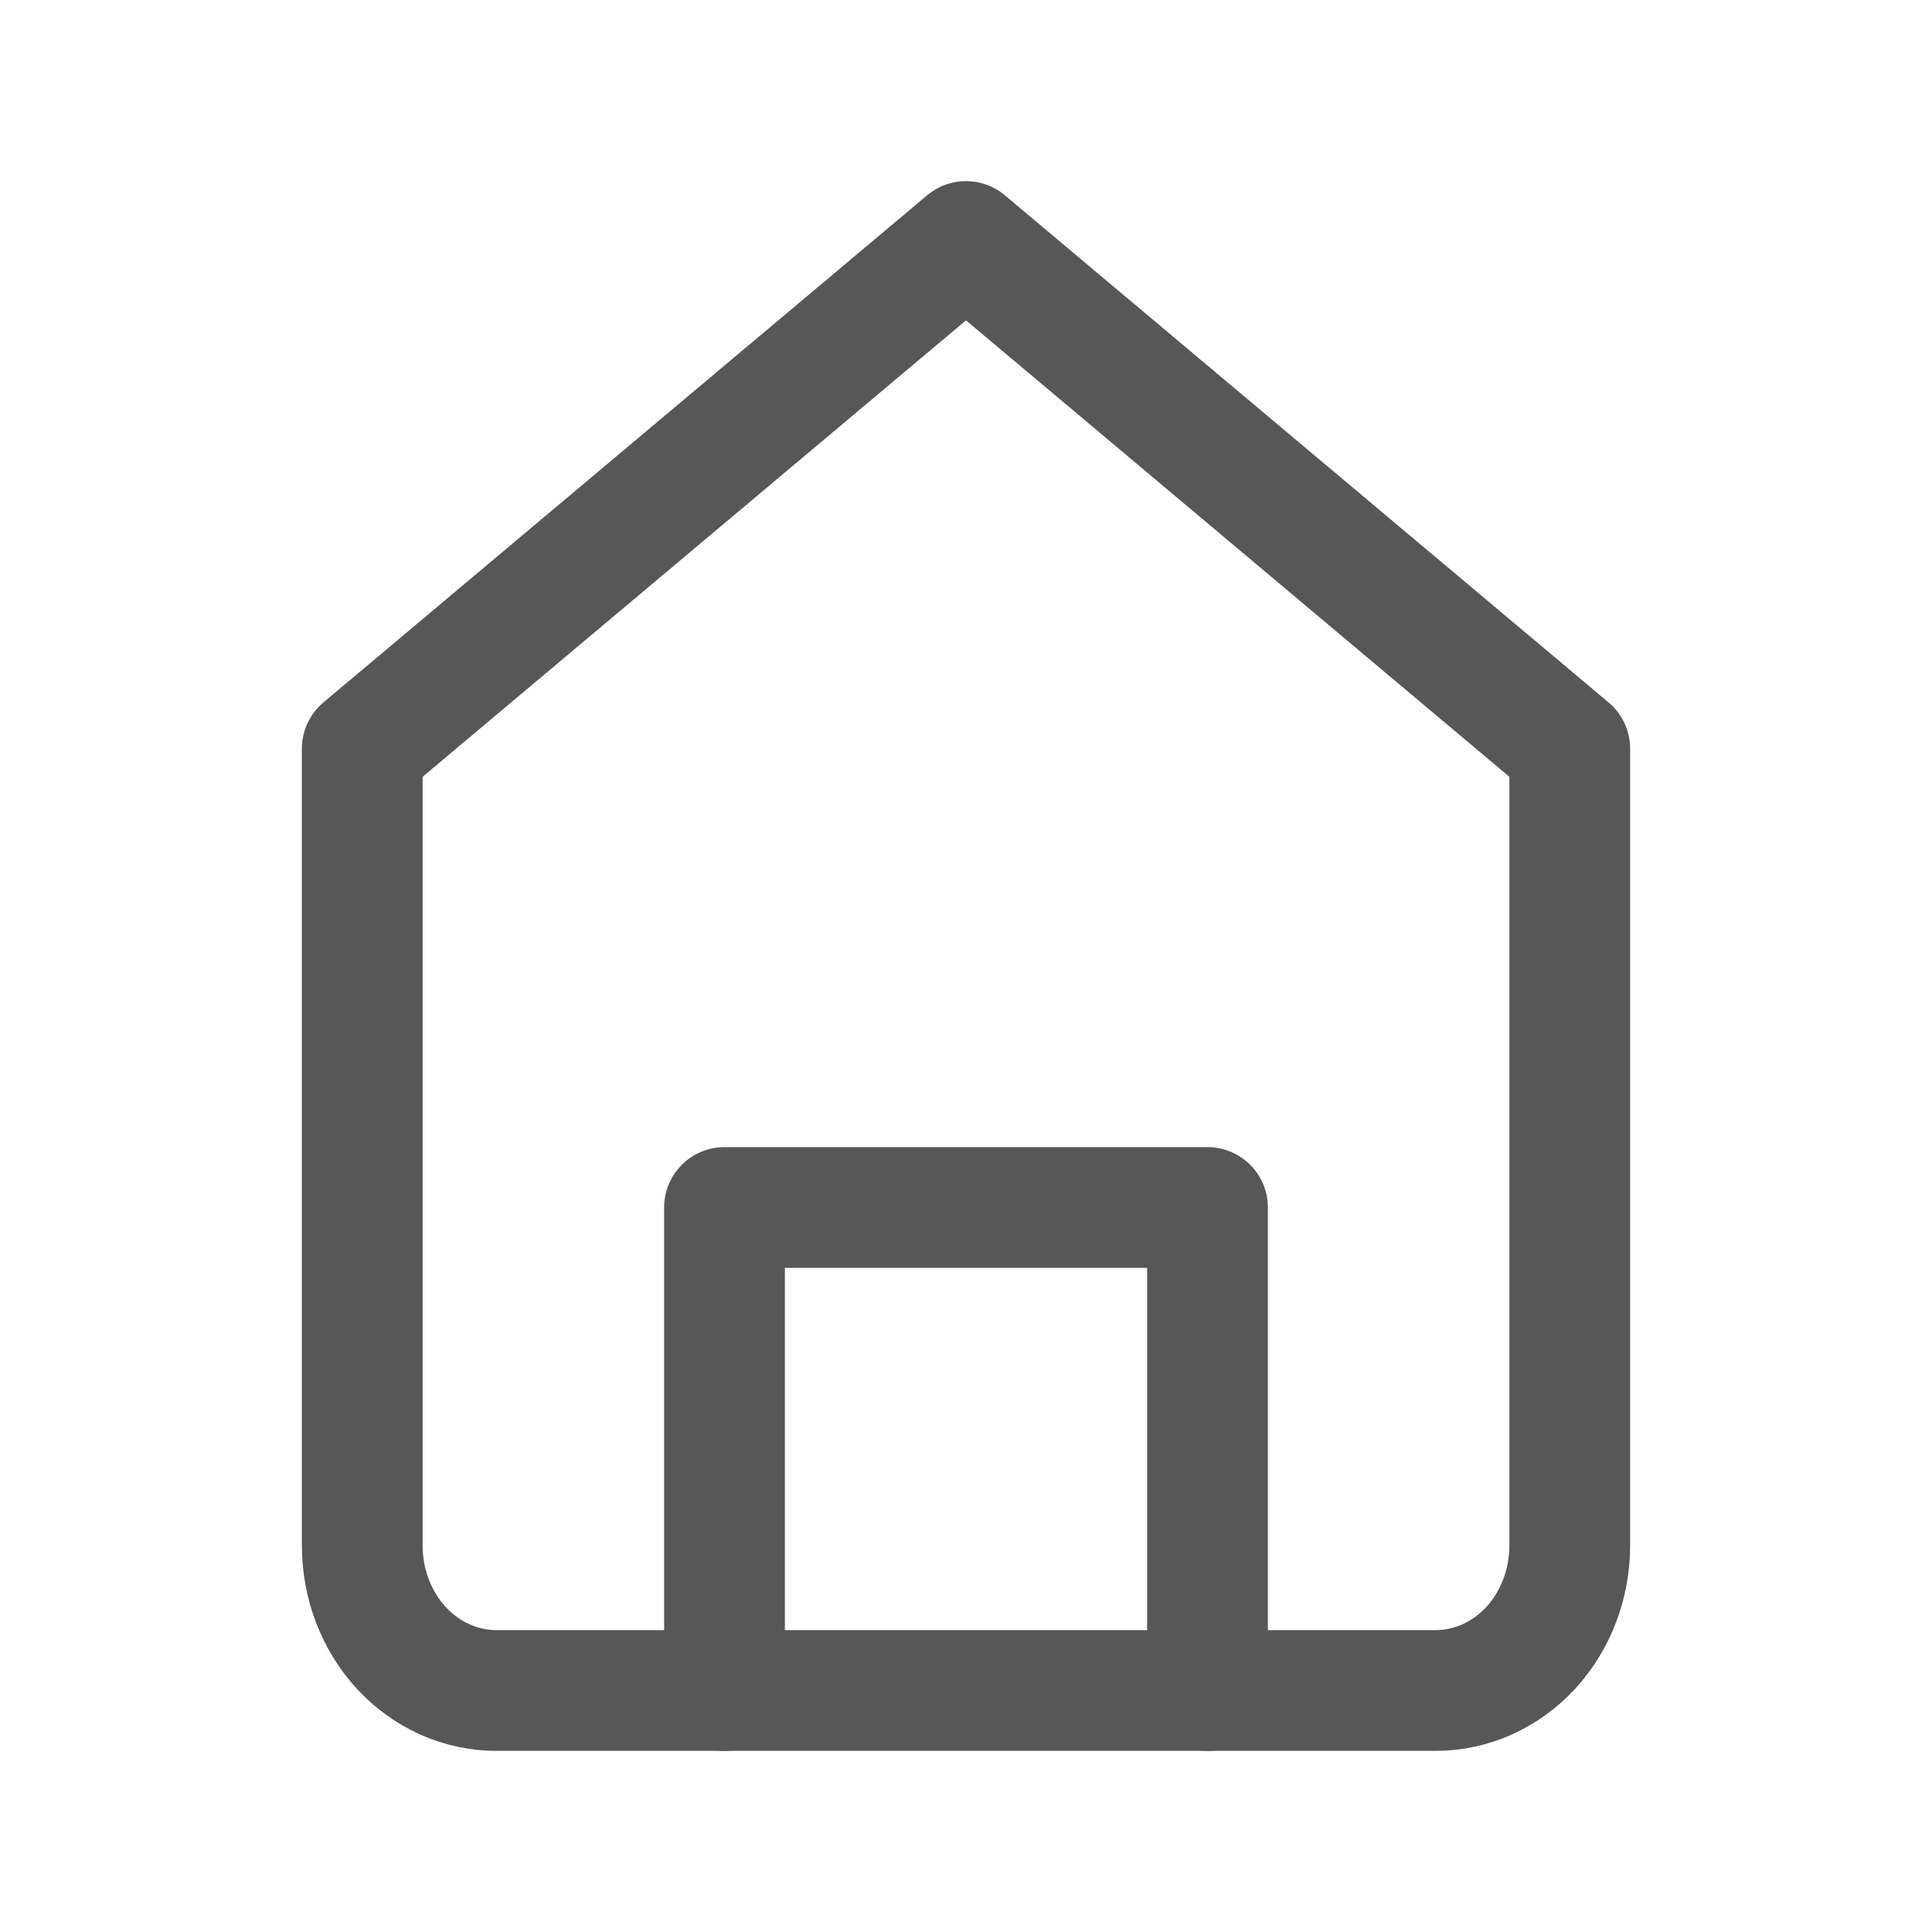 <svg width="16" height="16" viewBox="0 0 16 16" fill="none" xmlns="http://www.w3.org/2000/svg">
<path d="M3 6.2L8 2L13 6.2V12.8C13 13.118 12.883 13.424 12.675 13.649C12.466 13.874 12.184 14 11.889 14H4.111C3.816 14 3.534 13.874 3.325 13.649C3.117 13.424 3 13.118 3 12.8V6.2Z" stroke="#575757" stroke-linecap="round" stroke-linejoin="round"/>
<path d="M6 14V10H10V14" stroke="#575757" stroke-linecap="round" stroke-linejoin="round"/>
</svg>

